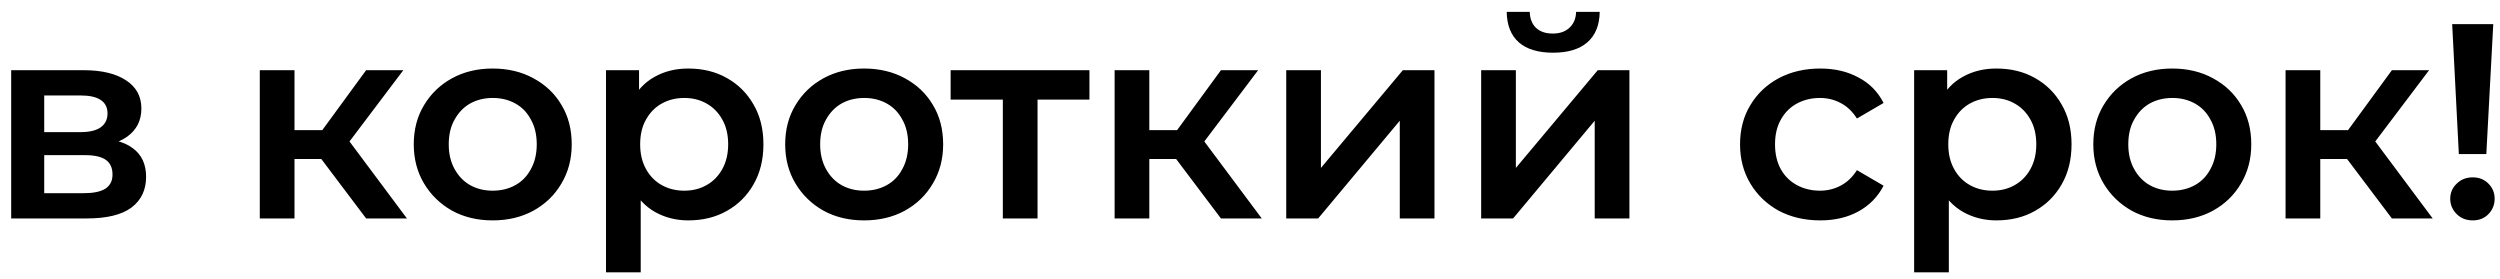 <svg width="206" height="23" viewBox="0 0 206 23" fill="none" xmlns="http://www.w3.org/2000/svg">
<path d="M0.922 18V5.784H6.892C8.372 5.784 9.531 6.059 10.369 6.608C11.223 7.157 11.65 7.935 11.65 8.941C11.65 9.932 11.254 10.71 10.461 11.274C9.668 11.823 8.616 12.098 7.304 12.098L7.647 11.389C9.126 11.389 10.225 11.663 10.941 12.212C11.673 12.746 12.039 13.532 12.039 14.569C12.039 15.651 11.635 16.498 10.827 17.108C10.019 17.703 8.791 18 7.144 18H0.922ZM3.644 15.918H6.915C7.693 15.918 8.28 15.796 8.677 15.552C9.073 15.293 9.271 14.904 9.271 14.386C9.271 13.837 9.088 13.432 8.722 13.173C8.356 12.914 7.784 12.784 7.007 12.784H3.644V15.918ZM3.644 10.886H6.641C7.373 10.886 7.922 10.756 8.288 10.497C8.669 10.222 8.86 9.841 8.86 9.353C8.86 8.85 8.669 8.476 8.288 8.232C7.922 7.988 7.373 7.866 6.641 7.866H3.644V10.886ZM30.169 18L25.754 12.144L28.087 10.703L33.531 18H30.169ZM21.407 18V5.784H24.267V18H21.407ZM23.42 13.104V10.725H27.561V13.104H23.42ZM28.361 12.235L25.685 11.915L30.169 5.784H33.234L28.361 12.235ZM40.591 18.16C39.34 18.16 38.227 17.893 37.251 17.36C36.275 16.811 35.505 16.063 34.94 15.118C34.376 14.172 34.094 13.097 34.094 11.892C34.094 10.672 34.376 9.597 34.94 8.667C35.505 7.721 36.275 6.981 37.251 6.448C38.227 5.914 39.34 5.647 40.591 5.647C41.856 5.647 42.977 5.914 43.953 6.448C44.945 6.981 45.715 7.713 46.264 8.644C46.828 9.574 47.11 10.657 47.11 11.892C47.11 13.097 46.828 14.172 46.264 15.118C45.715 16.063 44.945 16.811 43.953 17.36C42.977 17.893 41.856 18.16 40.591 18.16ZM40.591 15.712C41.292 15.712 41.917 15.56 42.466 15.255C43.016 14.95 43.443 14.508 43.748 13.928C44.068 13.349 44.228 12.67 44.228 11.892C44.228 11.099 44.068 10.42 43.748 9.856C43.443 9.277 43.016 8.834 42.466 8.529C41.917 8.224 41.3 8.072 40.614 8.072C39.912 8.072 39.287 8.224 38.738 8.529C38.204 8.834 37.777 9.277 37.457 9.856C37.136 10.42 36.976 11.099 36.976 11.892C36.976 12.67 37.136 13.349 37.457 13.928C37.777 14.508 38.204 14.95 38.738 15.255C39.287 15.56 39.904 15.712 40.591 15.712ZM56.706 18.16C55.715 18.16 54.808 17.931 53.984 17.474C53.176 17.016 52.528 16.33 52.04 15.415C51.567 14.485 51.331 13.31 51.331 11.892C51.331 10.459 51.559 9.284 52.017 8.369C52.49 7.454 53.13 6.776 53.938 6.333C54.747 5.876 55.669 5.647 56.706 5.647C57.911 5.647 58.971 5.906 59.886 6.425C60.816 6.943 61.548 7.668 62.082 8.598C62.631 9.528 62.906 10.626 62.906 11.892C62.906 13.158 62.631 14.264 62.082 15.209C61.548 16.139 60.816 16.864 59.886 17.382C58.971 17.901 57.911 18.16 56.706 18.16ZM49.935 22.438V5.784H52.657V8.667L52.566 11.915L52.795 15.163V22.438H49.935ZM56.386 15.712C57.072 15.712 57.682 15.56 58.216 15.255C58.765 14.95 59.2 14.508 59.52 13.928C59.84 13.349 60.001 12.67 60.001 11.892C60.001 11.099 59.84 10.42 59.52 9.856C59.2 9.277 58.765 8.834 58.216 8.529C57.682 8.224 57.072 8.072 56.386 8.072C55.7 8.072 55.082 8.224 54.533 8.529C53.984 8.834 53.55 9.277 53.229 9.856C52.909 10.42 52.749 11.099 52.749 11.892C52.749 12.67 52.909 13.349 53.229 13.928C53.55 14.508 53.984 14.95 54.533 15.255C55.082 15.56 55.7 15.712 56.386 15.712ZM71.196 18.16C69.946 18.16 68.832 17.893 67.856 17.36C66.88 16.811 66.11 16.063 65.546 15.118C64.981 14.172 64.699 13.097 64.699 11.892C64.699 10.672 64.981 9.597 65.546 8.667C66.11 7.721 66.88 6.981 67.856 6.448C68.832 5.914 69.946 5.647 71.196 5.647C72.462 5.647 73.583 5.914 74.559 6.448C75.55 6.981 76.32 7.713 76.869 8.644C77.434 9.574 77.716 10.657 77.716 11.892C77.716 13.097 77.434 14.172 76.869 15.118C76.32 16.063 75.55 16.811 74.559 17.36C73.583 17.893 72.462 18.16 71.196 18.16ZM71.196 15.712C71.898 15.712 72.523 15.56 73.072 15.255C73.621 14.95 74.048 14.508 74.353 13.928C74.673 13.349 74.833 12.67 74.833 11.892C74.833 11.099 74.673 10.42 74.353 9.856C74.048 9.277 73.621 8.834 73.072 8.529C72.523 8.224 71.905 8.072 71.219 8.072C70.517 8.072 69.892 8.224 69.343 8.529C68.809 8.834 68.382 9.277 68.062 9.856C67.742 10.42 67.582 11.099 67.582 11.892C67.582 12.67 67.742 13.349 68.062 13.928C68.382 14.508 68.809 14.95 69.343 15.255C69.892 15.56 70.51 15.712 71.196 15.712ZM82.633 18V7.523L83.296 8.209H78.332V5.784H89.77V8.209H84.829L85.493 7.523V18H82.633ZM100.606 18L96.191 12.144L98.524 10.703L103.969 18H100.606ZM91.844 18V5.784H94.704V18H91.844ZM93.858 13.104V10.725H97.998V13.104H93.858ZM98.799 12.235L96.122 11.915L100.606 5.784H103.671L98.799 12.235ZM105.986 18V5.784H108.845V13.837L115.594 5.784H118.201V18H115.342V9.948L108.616 18H105.986ZM122.048 18V5.784H124.907V13.837L131.656 5.784H134.264V18H131.404V9.948L124.679 18H122.048ZM127.973 4.343C126.753 4.343 125.815 4.061 125.159 3.497C124.503 2.917 124.168 2.078 124.153 0.98H126.051C126.066 1.529 126.234 1.964 126.554 2.284C126.89 2.604 127.355 2.765 127.95 2.765C128.529 2.765 128.987 2.604 129.322 2.284C129.673 1.964 129.856 1.529 129.871 0.98H131.816C131.801 2.078 131.458 2.917 130.787 3.497C130.131 4.061 129.193 4.343 127.973 4.343ZM149.991 18.16C148.71 18.16 147.566 17.893 146.56 17.36C145.569 16.811 144.791 16.063 144.226 15.118C143.662 14.172 143.38 13.097 143.38 11.892C143.38 10.672 143.662 9.597 144.226 8.667C144.791 7.721 145.569 6.981 146.56 6.448C147.566 5.914 148.71 5.647 149.991 5.647C151.181 5.647 152.225 5.891 153.125 6.379C154.04 6.852 154.734 7.553 155.207 8.484L153.011 9.765C152.645 9.185 152.195 8.758 151.661 8.484C151.143 8.209 150.578 8.072 149.968 8.072C149.267 8.072 148.634 8.224 148.07 8.529C147.505 8.834 147.063 9.277 146.743 9.856C146.423 10.42 146.262 11.099 146.262 11.892C146.262 12.685 146.423 13.371 146.743 13.951C147.063 14.515 147.505 14.95 148.07 15.255C148.634 15.56 149.267 15.712 149.968 15.712C150.578 15.712 151.143 15.575 151.661 15.301C152.195 15.026 152.645 14.599 153.011 14.02L155.207 15.301C154.734 16.216 154.04 16.925 153.125 17.428C152.225 17.916 151.181 18.16 149.991 18.16ZM164.496 18.16C163.505 18.16 162.597 17.931 161.774 17.474C160.965 17.016 160.317 16.33 159.829 15.415C159.356 14.485 159.12 13.31 159.12 11.892C159.12 10.459 159.349 9.284 159.806 8.369C160.279 7.454 160.92 6.776 161.728 6.333C162.536 5.876 163.459 5.647 164.496 5.647C165.701 5.647 166.761 5.906 167.676 6.425C168.606 6.943 169.338 7.668 169.872 8.598C170.421 9.528 170.695 10.626 170.695 11.892C170.695 13.158 170.421 14.264 169.872 15.209C169.338 16.139 168.606 16.864 167.676 17.382C166.761 17.901 165.701 18.16 164.496 18.16ZM157.725 22.438V5.784H160.447V8.667L160.355 11.915L160.584 15.163V22.438H157.725ZM164.176 15.712C164.862 15.712 165.472 15.56 166.006 15.255C166.555 14.95 166.989 14.508 167.31 13.928C167.63 13.349 167.79 12.67 167.79 11.892C167.79 11.099 167.63 10.42 167.31 9.856C166.989 9.277 166.555 8.834 166.006 8.529C165.472 8.224 164.862 8.072 164.176 8.072C163.489 8.072 162.872 8.224 162.323 8.529C161.774 8.834 161.339 9.277 161.019 9.856C160.698 10.42 160.538 11.099 160.538 11.892C160.538 12.67 160.698 13.349 161.019 13.928C161.339 14.508 161.774 14.95 162.323 15.255C162.872 15.56 163.489 15.712 164.176 15.712ZM178.986 18.16C177.735 18.16 176.622 17.893 175.646 17.36C174.67 16.811 173.9 16.063 173.335 15.118C172.771 14.172 172.489 13.097 172.489 11.892C172.489 10.672 172.771 9.597 173.335 8.667C173.9 7.721 174.67 6.981 175.646 6.448C176.622 5.914 177.735 5.647 178.986 5.647C180.251 5.647 181.372 5.914 182.348 6.448C183.34 6.981 184.11 7.713 184.659 8.644C185.223 9.574 185.505 10.657 185.505 11.892C185.505 13.097 185.223 14.172 184.659 15.118C184.11 16.063 183.34 16.811 182.348 17.36C181.372 17.893 180.251 18.16 178.986 18.16ZM178.986 15.712C179.687 15.712 180.312 15.56 180.861 15.255C181.41 14.95 181.837 14.508 182.142 13.928C182.463 13.349 182.623 12.67 182.623 11.892C182.623 11.099 182.463 10.42 182.142 9.856C181.837 9.277 181.41 8.834 180.861 8.529C180.312 8.224 179.695 8.072 179.008 8.072C178.307 8.072 177.682 8.224 177.133 8.529C176.599 8.834 176.172 9.277 175.852 9.856C175.531 10.42 175.371 11.099 175.371 11.892C175.371 12.67 175.531 13.349 175.852 13.928C176.172 14.508 176.599 14.95 177.133 15.255C177.682 15.56 178.299 15.712 178.986 15.712ZM197.092 18L192.677 12.144L195.01 10.703L200.454 18H197.092ZM188.33 18V5.784H191.19V18H188.33ZM190.343 13.104V10.725H194.484V13.104H190.343ZM195.284 12.235L192.608 11.915L197.092 5.784H200.157L195.284 12.235ZM202.608 12.693L202.059 1.987H205.445L204.873 12.693H202.608ZM203.752 18.16C203.218 18.16 202.776 17.985 202.425 17.634C202.075 17.283 201.899 16.864 201.899 16.376C201.899 15.888 202.075 15.476 202.425 15.14C202.776 14.79 203.218 14.614 203.752 14.614C204.286 14.614 204.721 14.79 205.056 15.14C205.392 15.476 205.559 15.888 205.559 16.376C205.559 16.864 205.392 17.283 205.056 17.634C204.721 17.985 204.286 18.16 203.752 18.16Z" fill="black"/>
</svg>
